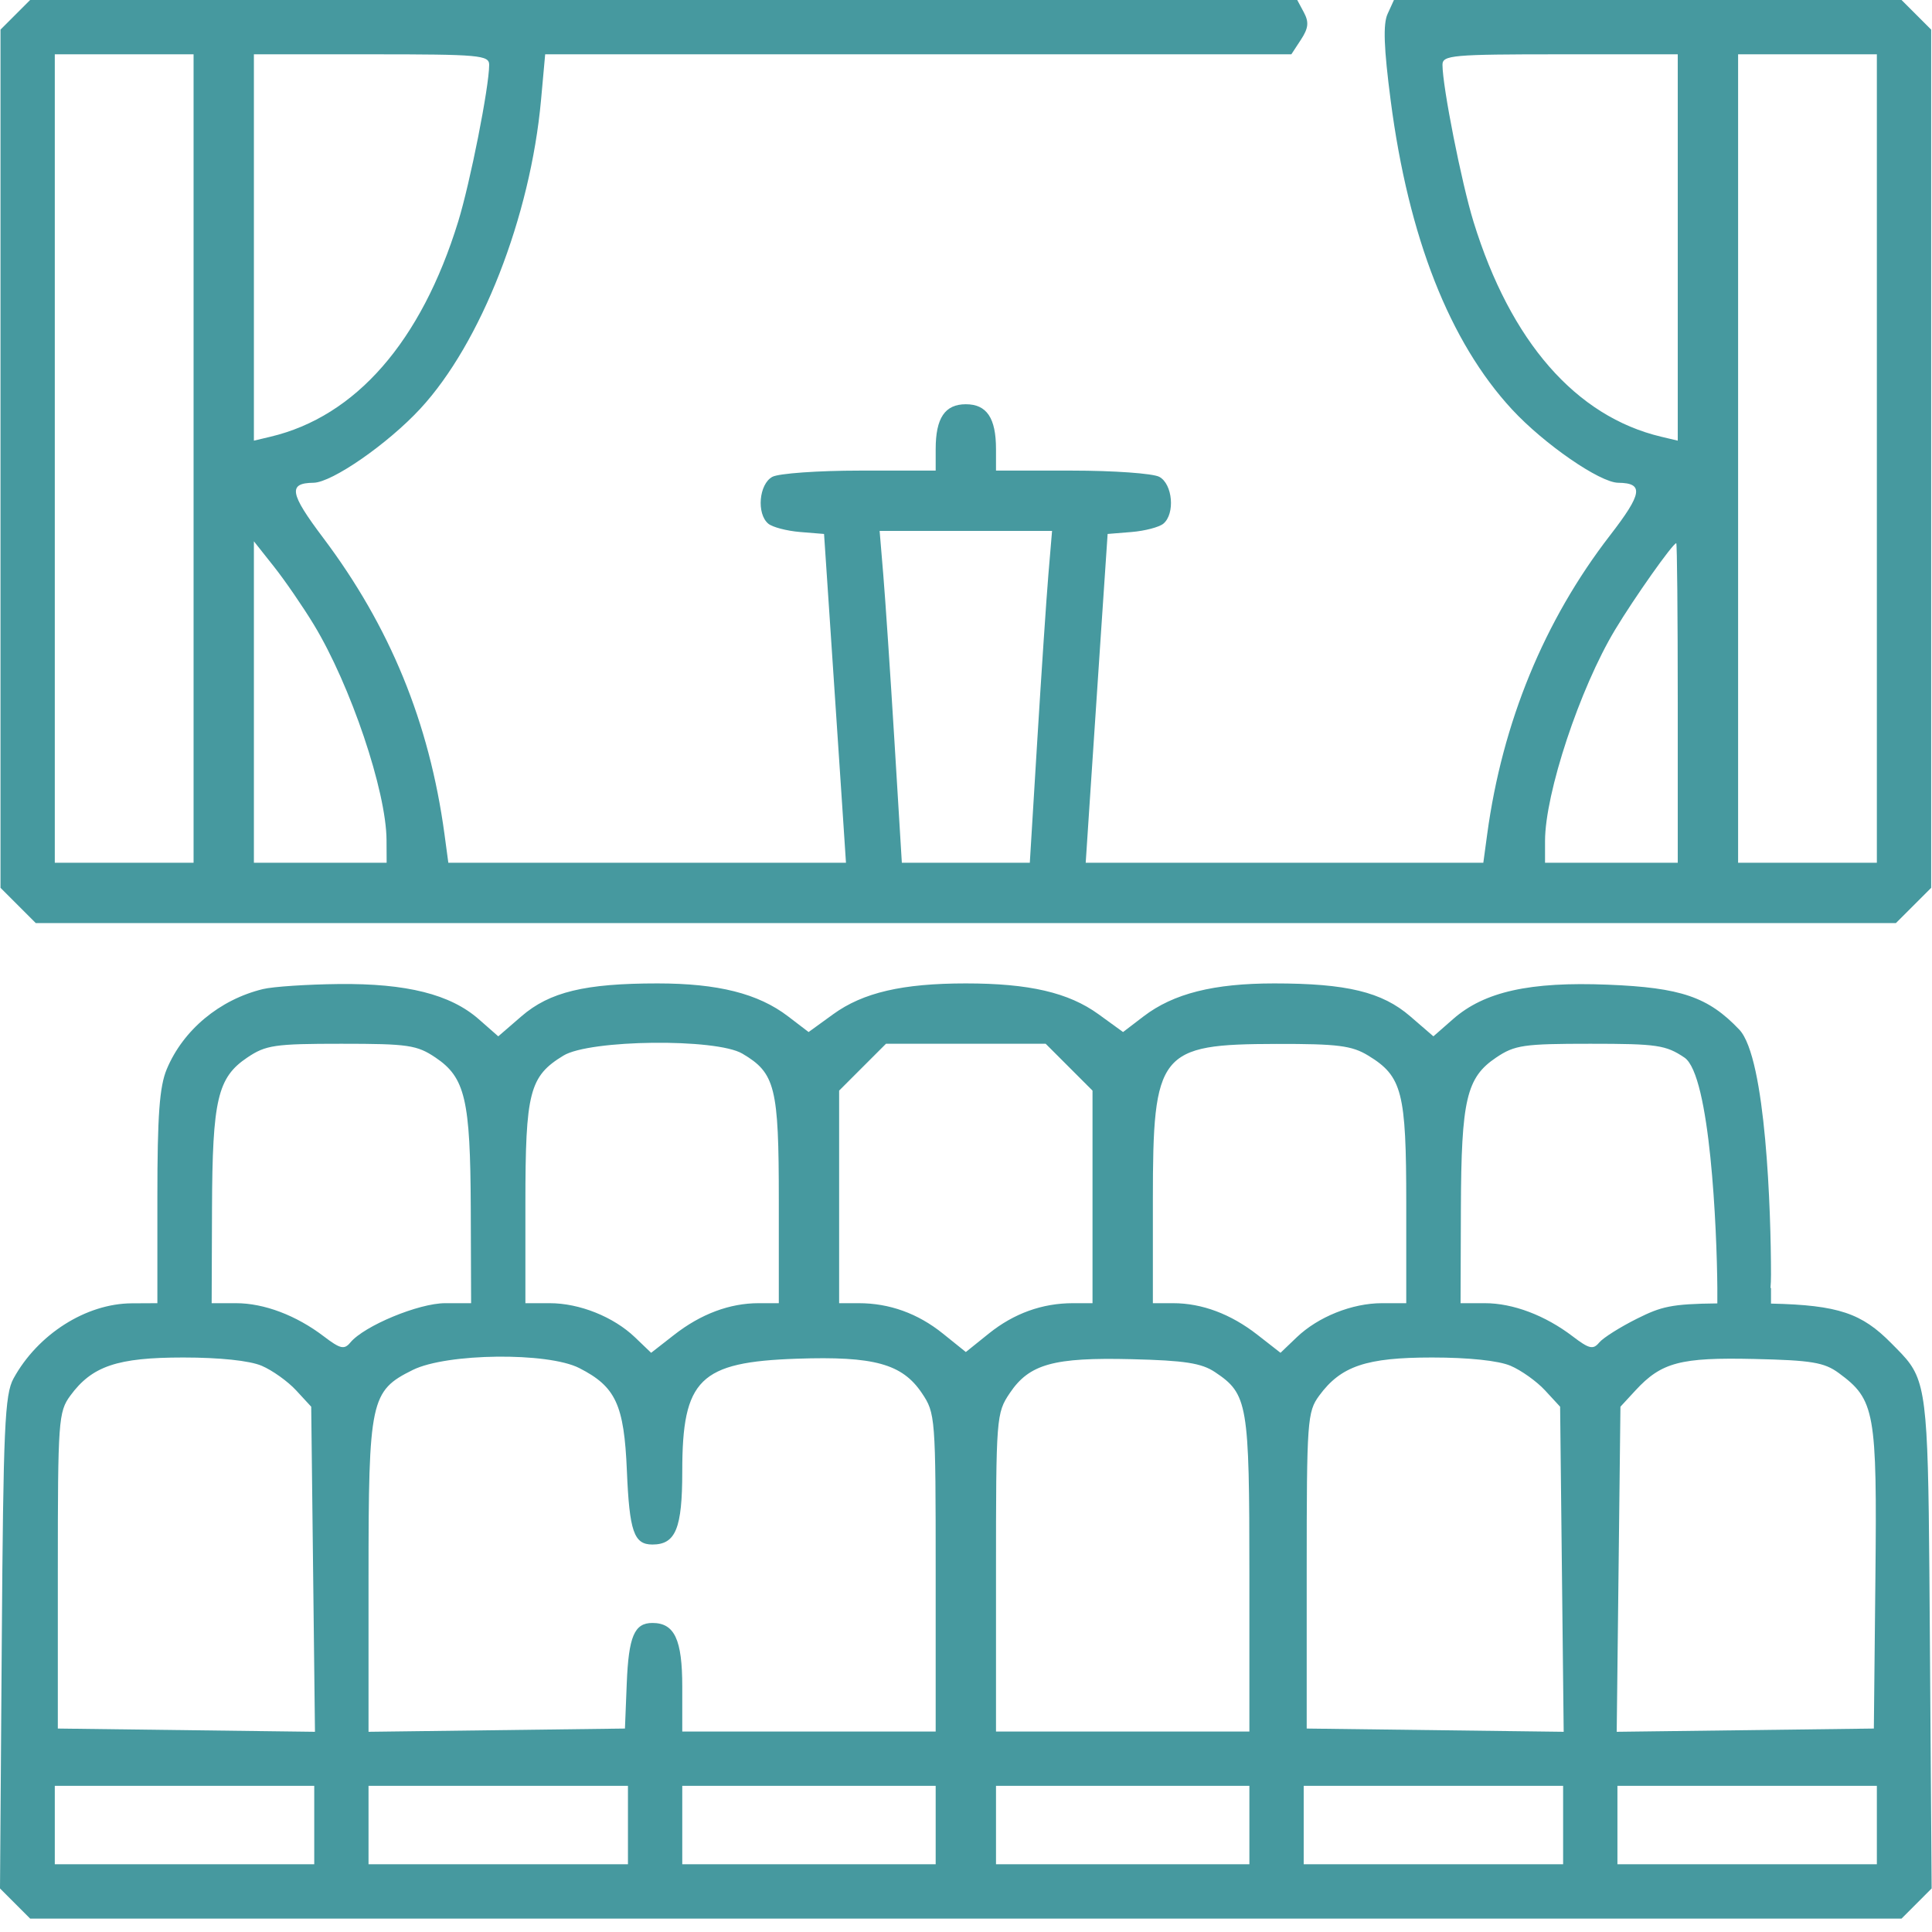 <svg xmlns="http://www.w3.org/2000/svg" width="72" height="72" viewBox="0 0 72 72" fill="none"><path fill-rule="evenodd" clip-rule="evenodd" d="M0.019 1.104L1.123 0H48.344L48.593 0.465C48.786 0.826 48.762 1.051 48.483 1.477L48.125 2.024H20.317L20.163 3.723C19.768 8.077 17.926 12.787 15.66 15.235C14.446 16.545 12.372 17.983 11.683 17.991C10.728 18.002 10.794 18.384 12.036 20.033C14.533 23.348 16 26.927 16.564 31.084L16.708 32.153H31.527L31.375 29.848C31.291 28.58 31.107 25.823 30.966 23.721L30.71 19.899L29.814 19.826C29.32 19.785 28.789 19.646 28.633 19.517C28.188 19.148 28.284 18.038 28.784 17.77C29.023 17.642 30.49 17.538 32.044 17.538H34.87V16.736C34.87 15.578 35.215 15.065 35.994 15.065C36.773 15.065 37.118 15.578 37.118 16.736V17.538H39.943C41.497 17.538 42.964 17.642 43.203 17.77C43.703 18.038 43.799 19.148 43.354 19.517C43.198 19.646 42.667 19.785 42.174 19.826L41.278 19.899L41.021 23.721C40.88 25.823 40.697 28.58 40.613 29.848L40.461 32.153H55.279L55.424 31.084C55.989 26.92 57.549 23.125 60 19.953C61.209 18.388 61.269 18.002 60.304 17.991C59.621 17.983 57.545 16.55 56.352 15.262C54.022 12.745 52.49 8.847 51.827 3.749C51.571 1.783 51.539 0.897 51.711 0.52L51.948 0H70.865L71.969 1.104V33.087L70.654 34.401H1.333L0.019 33.087V1.104ZM7.214 32.153V2.024H2.042V32.153H7.214ZM17.073 8.265C17.522 6.811 18.229 3.237 18.23 2.417C18.231 2.056 17.873 2.024 13.847 2.024H9.462V16.422L10.081 16.275C13.26 15.52 15.696 12.729 17.073 8.265ZM62.525 16.422V2.024H58.141C54.115 2.024 53.756 2.056 53.757 2.417C53.759 3.237 54.466 6.811 54.914 8.265C56.291 12.729 58.727 15.52 61.907 16.275L62.525 16.422ZM69.945 32.153V2.024H64.774V32.153H69.945ZM38.656 27.599C38.809 25.095 38.995 22.312 39.07 21.416L39.207 19.786H32.781L32.917 21.416C32.992 22.312 33.179 25.095 33.332 27.599L33.609 32.153H38.378L38.656 27.599ZM14.405 31.309C14.397 29.484 13.066 25.541 11.696 23.279C11.29 22.611 10.622 21.638 10.211 21.118L9.462 20.173V32.153H14.409L14.405 31.309ZM62.525 32.153V26.194C62.525 22.917 62.5 20.239 62.469 20.243C62.331 20.26 60.914 22.267 60.19 23.468C58.876 25.651 57.579 29.563 57.579 31.342V32.153H62.525Z" fill="#46999F"></path><path fill-rule="evenodd" clip-rule="evenodd" d="M6.214 39.846C6.825 38.384 8.182 37.253 9.8 36.86C10.171 36.769 11.442 36.685 12.625 36.672C15.153 36.645 16.785 37.055 17.841 37.982L18.569 38.621L19.433 37.874C20.482 36.968 21.798 36.649 24.502 36.649C26.757 36.649 28.253 37.026 29.364 37.873L30.134 38.461L31.052 37.796C32.164 36.99 33.633 36.649 35.994 36.649C38.355 36.649 39.823 36.99 40.936 37.796L41.853 38.461L42.623 37.873C43.734 37.026 45.23 36.649 47.485 36.649C50.189 36.649 51.505 36.968 52.554 37.874L53.419 38.621L54.151 37.979C55.316 36.955 57.01 36.579 59.921 36.696C62.646 36.805 63.661 37.153 64.818 38.371C65.814 39.422 66 45.182 66 47.5C66 47.692 65.993 47.858 65.981 48H66V48.581C68.529 48.636 69.388 48.952 70.472 50.047C70.768 50.346 71 50.57 71.183 50.828C71.876 51.808 71.865 53.285 71.922 61.214L71.987 70.377L70.865 71.5H1.123L0 70.377L0.066 61.214C0.123 53.188 0.177 51.967 0.504 51.372C1.408 49.723 3.206 48.58 4.909 48.571L5.865 48.566V44.624C5.865 41.569 5.943 40.494 6.214 39.846ZM64 48.574C62.279 48.592 61.907 48.694 61.014 49.139C60.382 49.454 59.744 49.856 59.598 50.032C59.372 50.305 59.224 50.271 58.612 49.804C57.583 49.019 56.385 48.566 55.337 48.566H54.431L54.443 45.025C54.458 40.977 54.65 40.156 55.757 39.412C56.449 38.946 56.78 38.898 59.265 38.898C61.75 38.898 62.081 38.946 62.773 39.412C63.737 40.06 63.984 45.835 64 48V48.574ZM17.544 45.025C17.529 40.977 17.337 40.156 16.23 39.412C15.539 38.946 15.208 38.898 12.723 38.898C10.237 38.898 9.906 38.946 9.215 39.412C8.108 40.156 7.916 40.977 7.901 45.025L7.888 48.566H8.795C9.842 48.566 11.04 49.019 12.069 49.804C12.682 50.271 12.829 50.305 13.056 50.032C13.572 49.41 15.606 48.566 16.589 48.566H17.557L17.544 45.025ZM29.024 44.722C29.024 40.513 28.894 39.991 27.666 39.266C26.69 38.689 21.977 38.741 20.997 39.339C19.731 40.11 19.58 40.696 19.58 44.845V48.566H20.487C21.599 48.566 22.866 49.074 23.666 49.84L24.266 50.415L25.127 49.743C26.12 48.968 27.195 48.566 28.27 48.566H29.024V44.722ZM40.715 40.644L38.969 38.898H33.018L31.272 40.644V48.566H32.004C33.147 48.566 34.204 48.947 35.137 49.697L35.994 50.386L36.851 49.697C37.784 48.947 38.84 48.566 39.983 48.566H40.715V40.644ZM52.407 44.845C52.407 40.696 52.256 40.11 50.991 39.339C50.381 38.967 49.859 38.9 47.573 38.904C43.19 38.913 42.964 39.198 42.964 44.722V48.566H43.717C44.793 48.566 45.867 48.968 46.86 49.743L47.721 50.415L48.322 49.84C49.121 49.074 50.389 48.566 51.501 48.566H52.407V44.845ZM11.036 51.815C10.727 51.48 10.149 51.067 9.751 50.898C9.302 50.707 8.19 50.59 6.828 50.59C4.373 50.59 3.429 50.909 2.621 52.011C2.178 52.615 2.155 52.932 2.155 58.532V64.418L11.738 64.539L11.598 52.424L11.036 51.815ZM23.362 54.808C23.258 52.346 22.948 51.677 21.588 50.984C20.414 50.385 16.649 50.427 15.383 51.054C13.806 51.835 13.734 52.169 13.734 58.779V64.539L23.29 64.418L23.357 62.741C23.427 60.984 23.64 60.483 24.313 60.483C25.138 60.483 25.426 61.099 25.426 62.859V64.53H34.87V58.605C34.87 52.805 34.859 52.664 34.355 51.916C33.622 50.825 32.57 50.536 29.698 50.635C26.071 50.759 25.426 51.394 25.426 54.834C25.426 56.961 25.181 57.56 24.313 57.56C23.624 57.56 23.457 57.077 23.362 54.808ZM46.561 58.673C46.561 52.294 46.503 51.953 45.28 51.135C44.778 50.799 44.15 50.701 42.177 50.653C39.264 50.581 38.36 50.832 37.632 51.916C37.129 52.663 37.118 52.807 37.118 58.605V64.53H46.561V58.673ZM57.579 51.815C57.27 51.48 56.691 51.067 56.293 50.898C55.845 50.707 54.732 50.59 53.37 50.59C50.916 50.59 49.972 50.909 49.163 52.011C48.72 52.614 48.697 52.932 48.697 58.531V64.418L58.274 64.539L58.141 52.424L57.579 51.815ZM69.891 58.796C69.954 52.599 69.876 52.161 68.524 51.168C67.986 50.773 67.509 50.693 65.376 50.645C62.623 50.582 61.918 50.769 60.951 51.815L60.389 52.424L60.25 64.539L69.833 64.418L69.891 58.796ZM11.711 69.476V66.553H2.042V69.476H11.711ZM23.402 69.476V66.553H13.734V69.476H23.402ZM34.87 69.476V66.553H25.426V69.476H34.87ZM46.561 69.476V66.553H37.118V69.476H46.561ZM58.253 69.476V66.553H48.585V69.476H58.253ZM69.945 69.476V66.553H60.277V69.476H69.945Z" fill="#46999F"></path></svg>